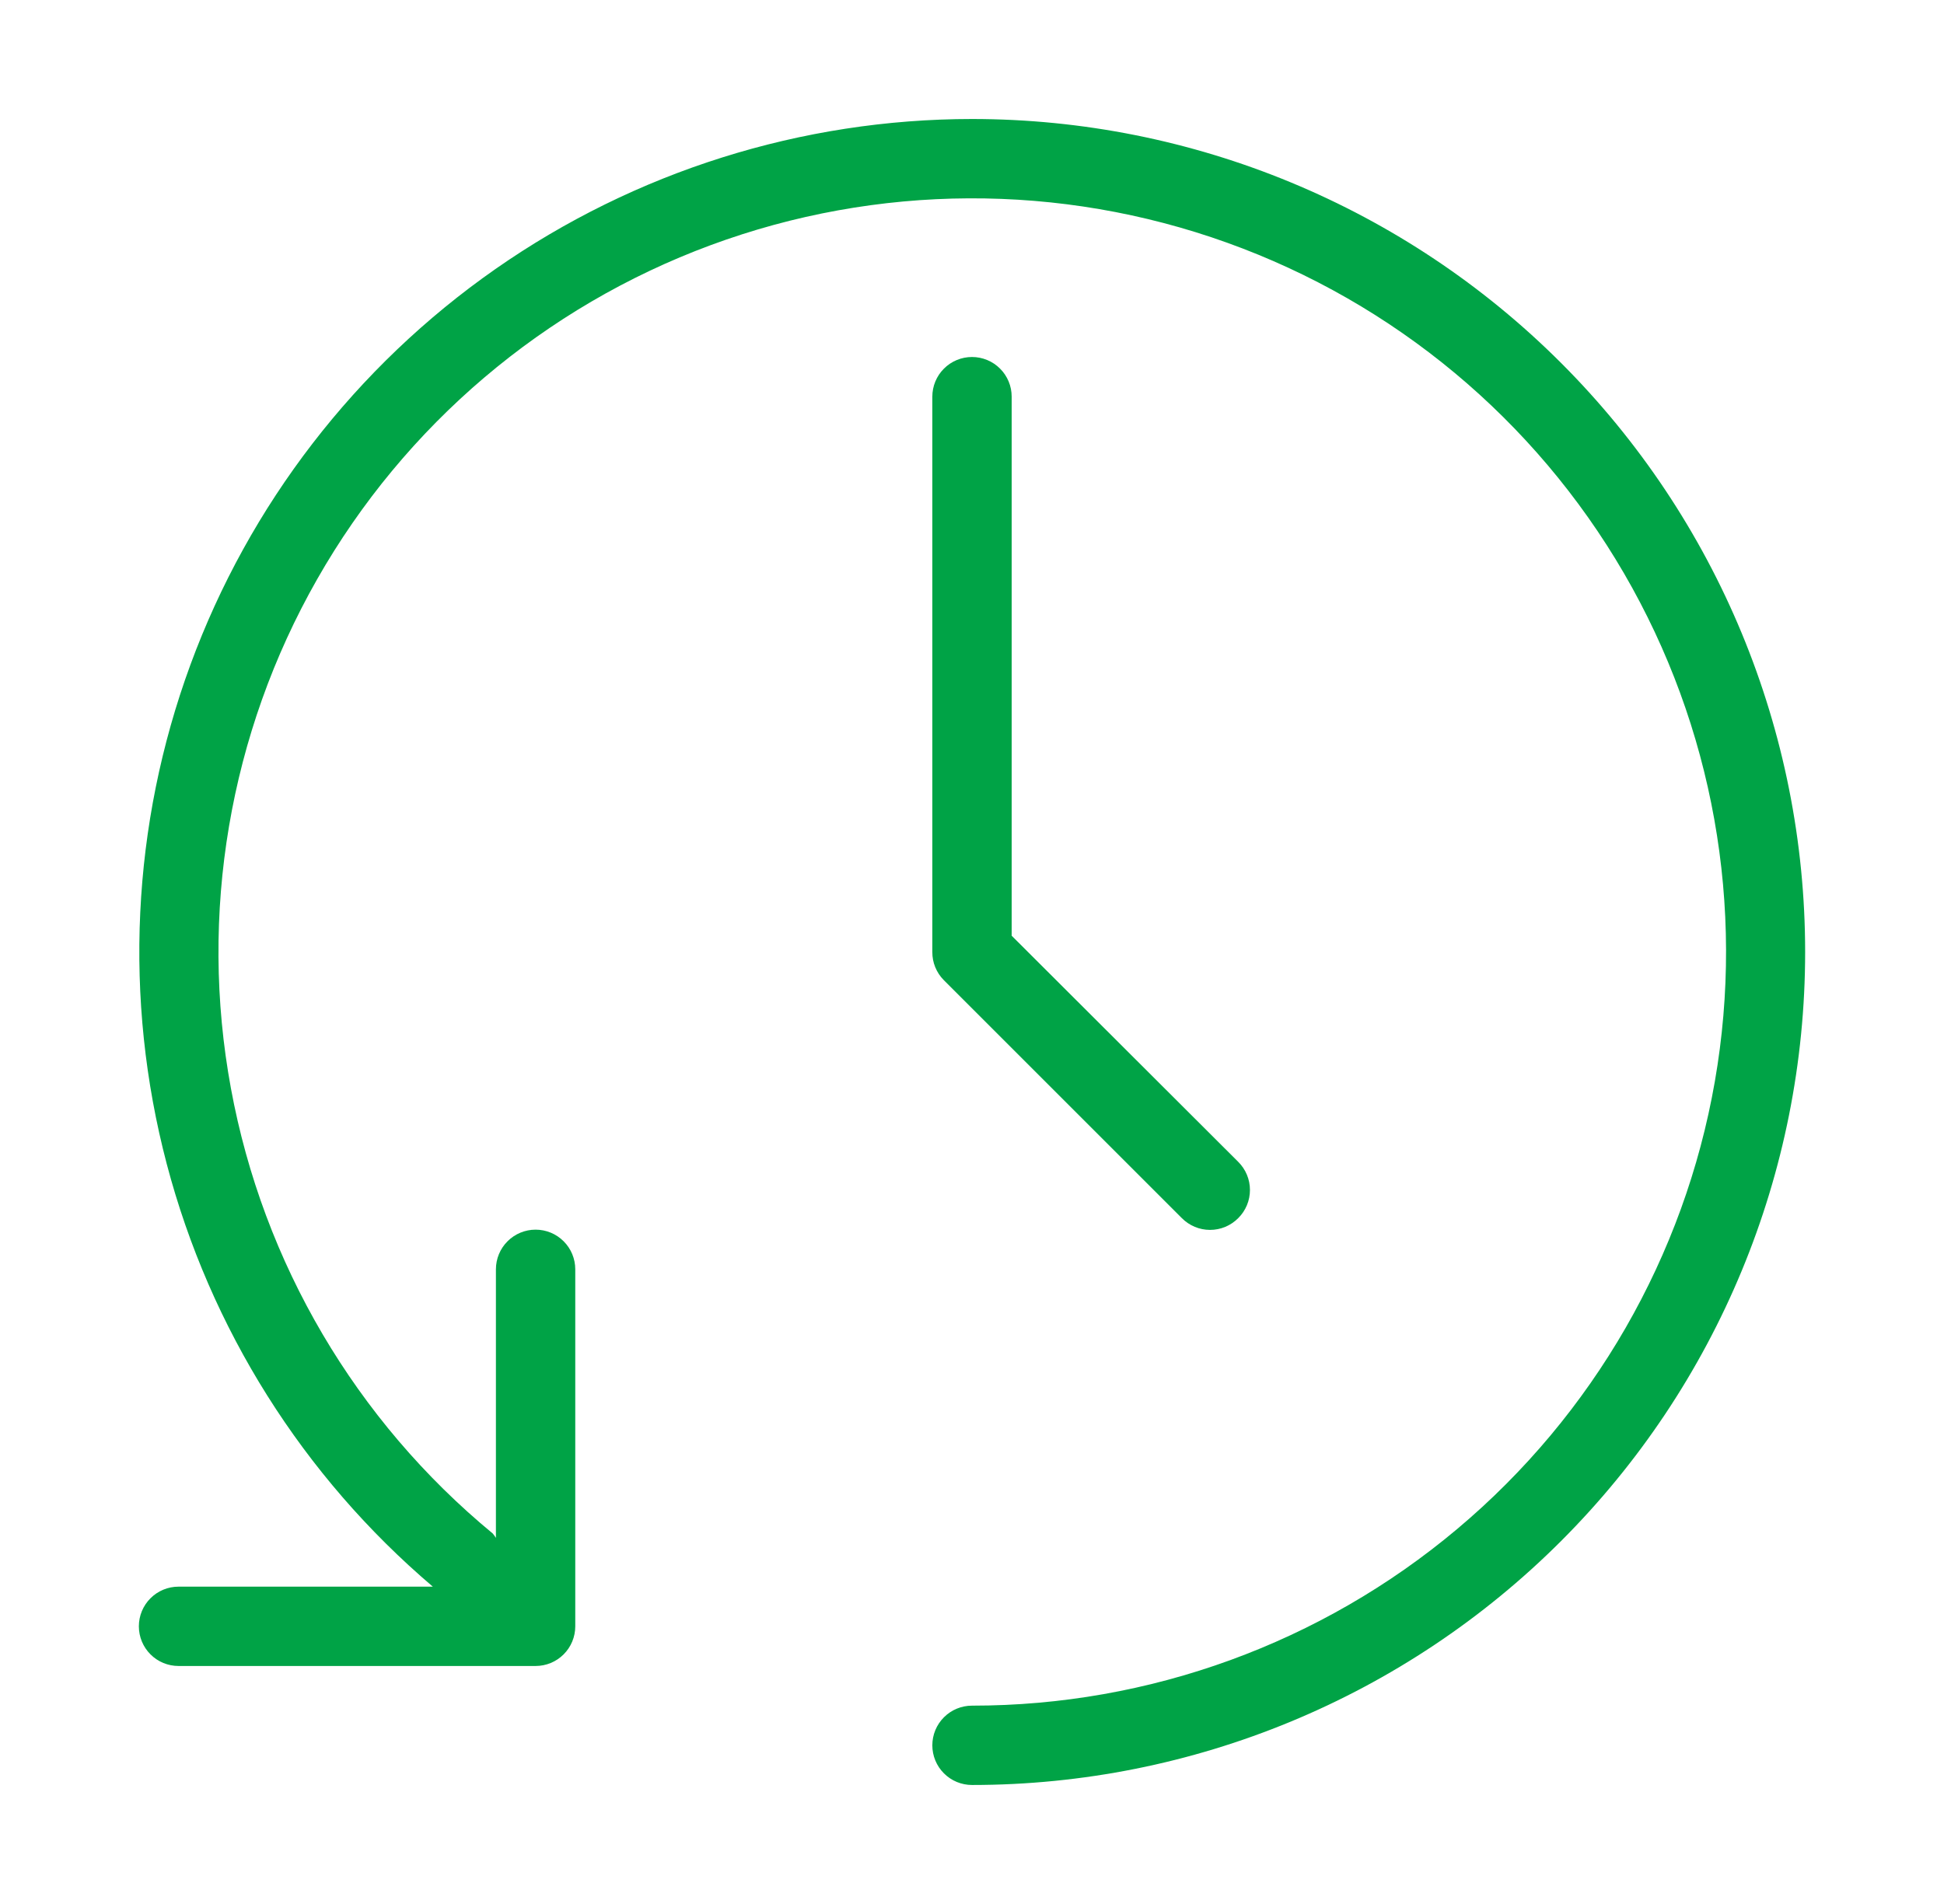<svg width="49" height="48" viewBox="0 0 49 48" fill="none" xmlns="http://www.w3.org/2000/svg">
<path d="M24.5 3C20.203 3.002 16.01 4.323 12.487 6.783C8.964 9.244 6.281 12.726 4.799 16.76C3.318 20.793 3.109 25.184 4.202 29.34C5.295 33.496 7.636 37.217 10.91 40H4.5C4.235 40 3.98 40.105 3.793 40.293C3.605 40.48 3.5 40.735 3.5 41C3.5 41.265 3.605 41.52 3.793 41.707C3.98 41.895 4.235 42 4.5 42H13.5C13.765 42 14.02 41.895 14.207 41.707C14.395 41.52 14.5 41.265 14.5 41V32C14.5 31.735 14.395 31.48 14.207 31.293C14.02 31.105 13.765 31 13.5 31C13.235 31 12.98 31.105 12.793 31.293C12.605 31.48 12.5 31.735 12.5 32V38.77C12.476 38.732 12.449 38.695 12.42 38.66C8.968 35.814 6.631 31.84 5.821 27.44C5.01 23.04 5.779 18.495 7.992 14.606C10.204 10.716 13.718 7.733 17.914 6.18C22.11 4.628 26.72 4.606 30.931 6.119C35.142 7.632 38.683 10.582 40.932 14.45C43.181 18.318 43.993 22.856 43.224 27.264C42.456 31.671 40.156 35.667 36.731 38.545C33.306 41.424 28.974 43.002 24.5 43C24.235 43 23.98 43.105 23.793 43.293C23.605 43.48 23.5 43.735 23.5 44C23.5 44.265 23.605 44.52 23.793 44.707C23.98 44.895 24.235 45 24.5 45C30.07 45 35.411 42.788 39.349 38.849C43.288 34.911 45.5 29.57 45.5 24C45.5 18.43 43.288 13.089 39.349 9.151C35.411 5.212 30.07 3 24.5 3Z" fill="#00A346"/>
<path d="M24.5 9C24.235 9 23.98 9.105 23.793 9.293C23.605 9.48 23.5 9.735 23.5 10V24C23.499 24.132 23.524 24.262 23.574 24.384C23.624 24.506 23.697 24.617 23.79 24.71L29.79 30.71C29.883 30.804 29.994 30.878 30.115 30.929C30.237 30.98 30.368 31.006 30.5 31.006C30.632 31.006 30.763 30.98 30.885 30.929C31.006 30.878 31.117 30.804 31.21 30.71C31.304 30.617 31.378 30.506 31.429 30.385C31.48 30.263 31.506 30.132 31.506 30C31.506 29.868 31.48 29.737 31.429 29.615C31.378 29.494 31.304 29.383 31.21 29.29L25.5 23.59V10C25.5 9.735 25.395 9.48 25.207 9.293C25.02 9.105 24.765 9 24.5 9Z" fill="#00A346"/>
</svg>
